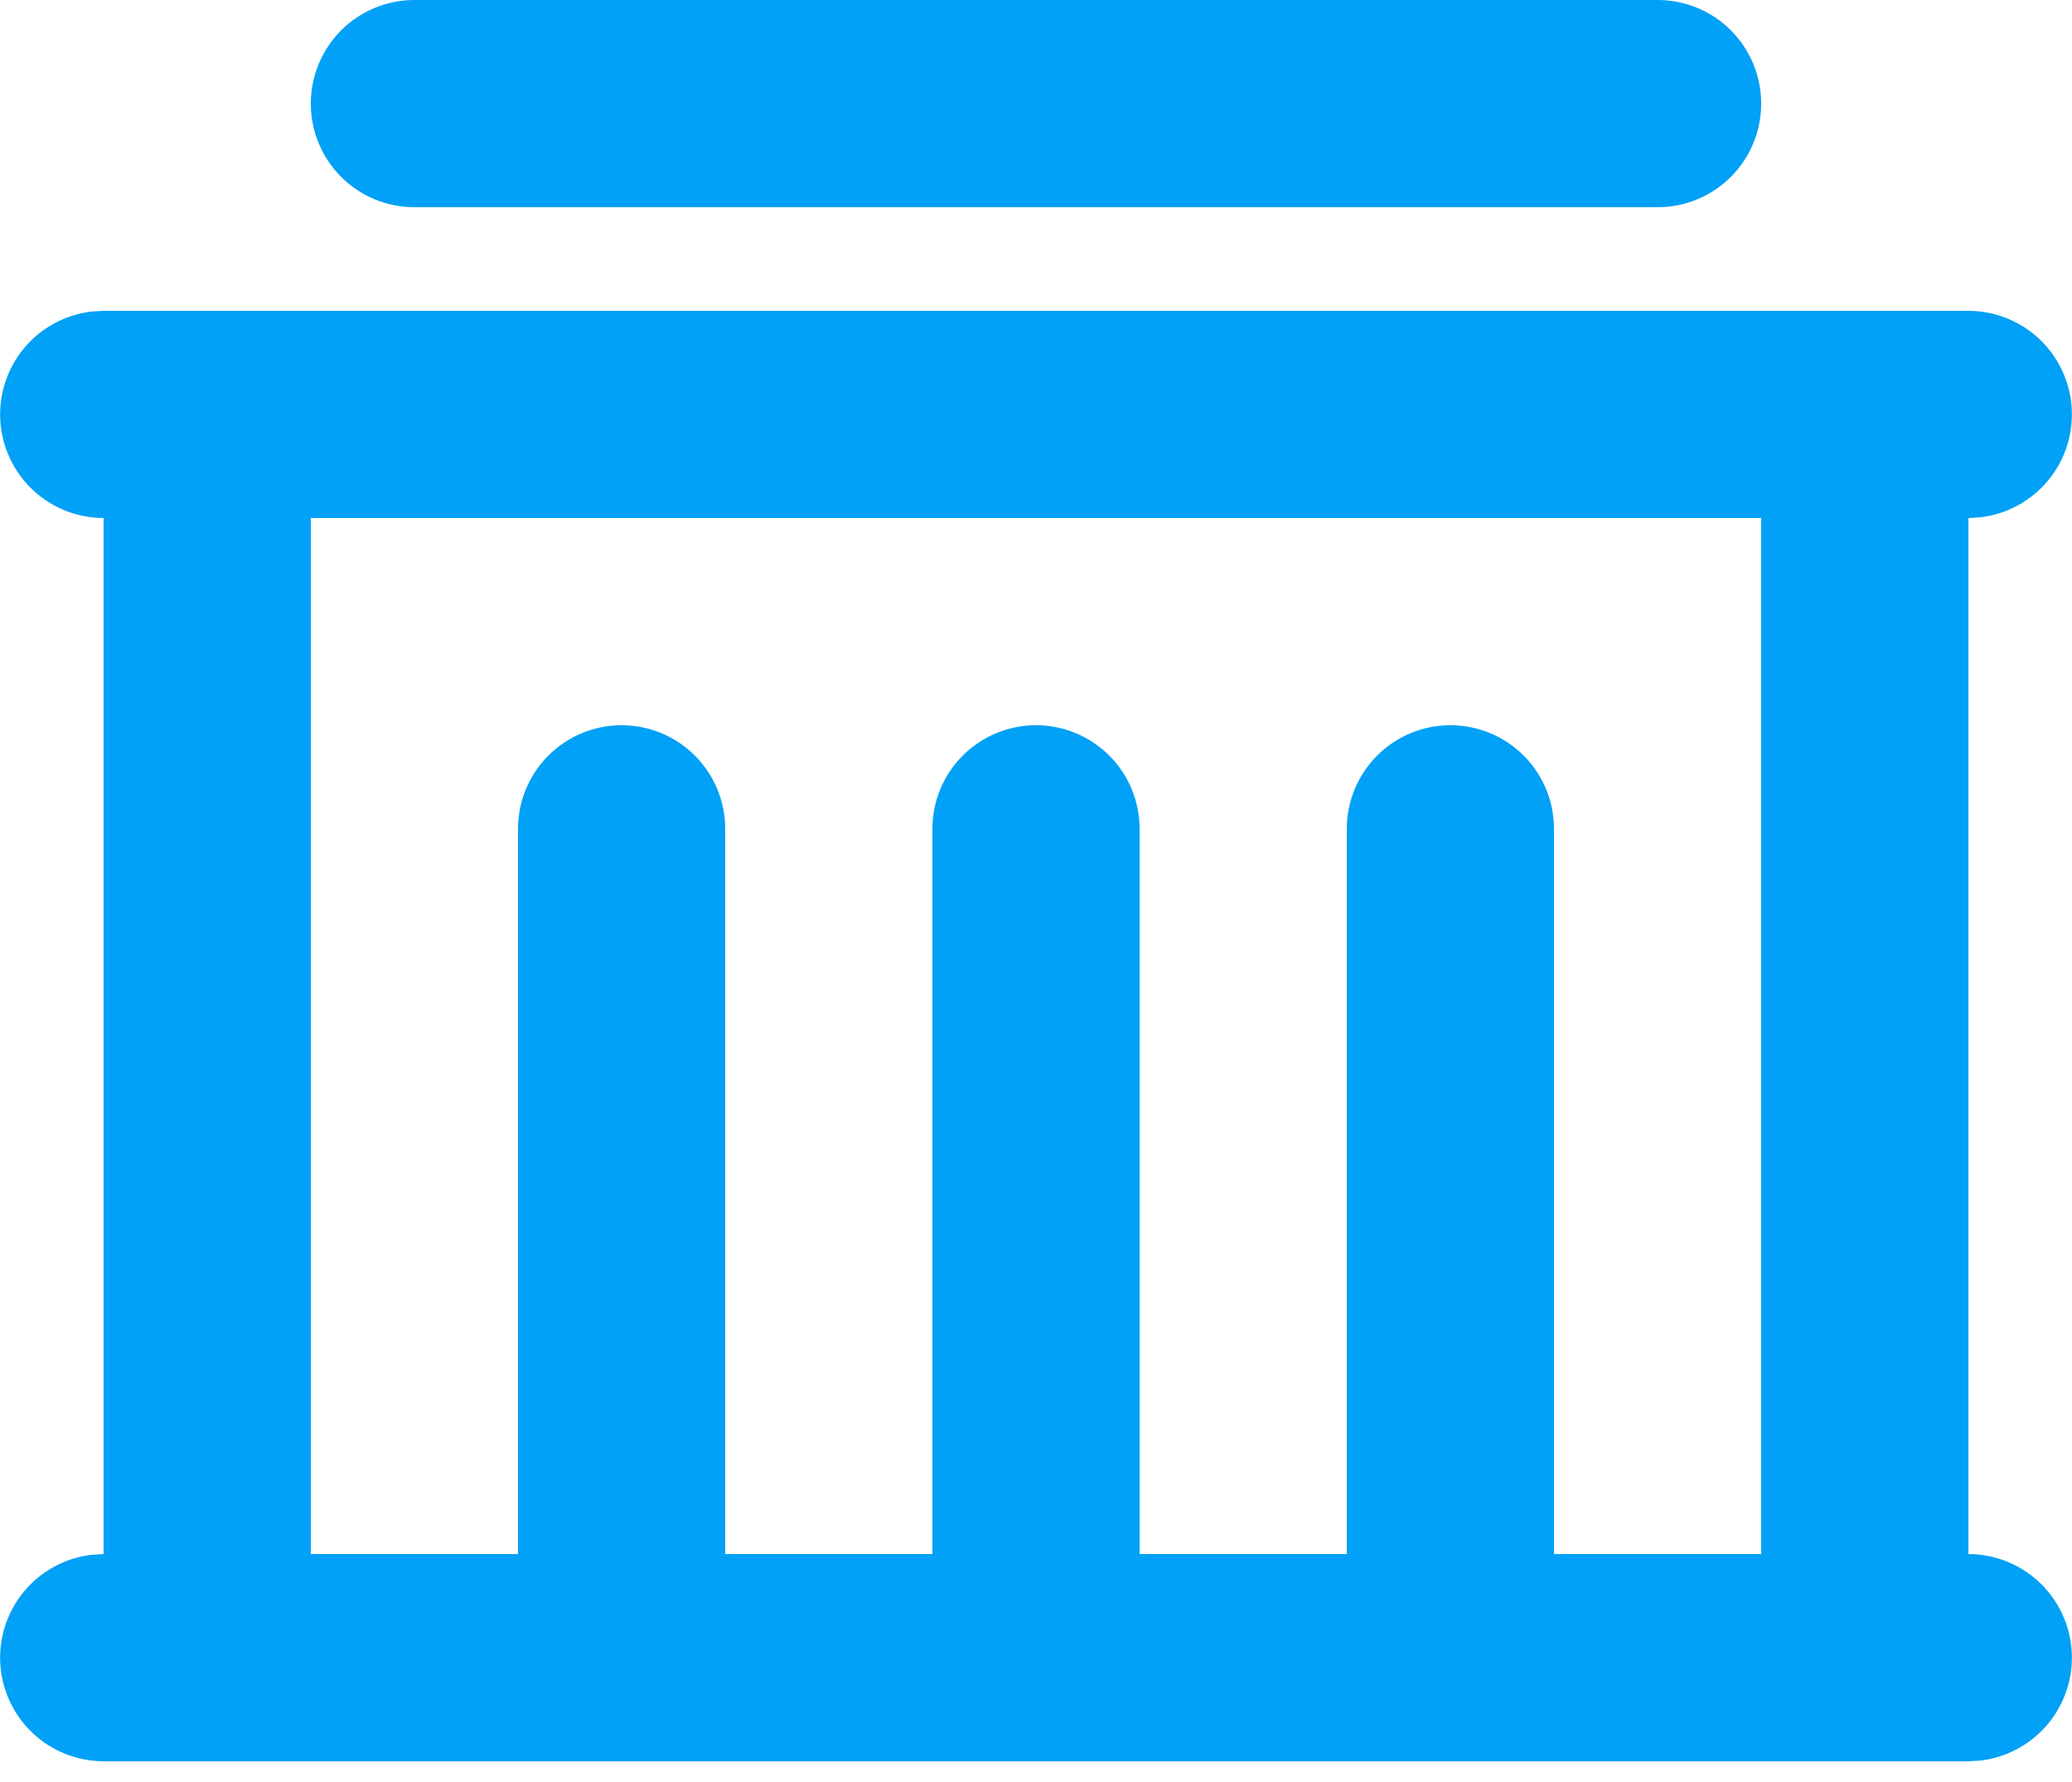 <svg width="50" height="43" viewBox="0 0 50 43" fill="none" xmlns="http://www.w3.org/2000/svg">
<path d="M47.5 7.5C48.137 7.501 48.75 7.745 49.214 8.182C49.677 8.62 49.956 9.217 49.993 9.853C50.03 10.49 49.824 11.116 49.414 11.605C49.005 12.093 48.425 12.407 47.793 12.482L47.5 12.5V37.5C48.137 37.501 48.75 37.745 49.214 38.182C49.677 38.62 49.956 39.217 49.993 39.853C50.03 40.49 49.824 41.116 49.414 41.605C49.005 42.093 48.425 42.407 47.793 42.483L47.5 42.5H2.5C1.863 42.499 1.25 42.255 0.787 41.818C0.323 41.38 0.045 40.783 0.007 40.147C-0.03 39.51 0.177 38.884 0.586 38.395C0.995 37.907 1.575 37.593 2.208 37.517L2.5 37.5V12.5C1.863 12.499 1.25 12.255 0.787 11.818C0.323 11.38 0.045 10.783 0.007 10.146C-0.03 9.51 0.177 8.884 0.586 8.395C0.995 7.907 1.575 7.593 2.208 7.518L2.5 7.5H47.5ZM42.5 12.5H7.5V37.5H12.5V20C12.5 19.337 12.764 18.701 13.232 18.232C13.701 17.763 14.337 17.5 15 17.5C15.663 17.5 16.299 17.763 16.768 18.232C17.237 18.701 17.5 19.337 17.5 20V37.5H22.5V20C22.5 19.337 22.764 18.701 23.232 18.232C23.701 17.763 24.337 17.5 25 17.5C25.663 17.5 26.299 17.763 26.768 18.232C27.237 18.701 27.5 19.337 27.5 20V37.5H32.5V20C32.5 19.337 32.764 18.701 33.232 18.232C33.701 17.763 34.337 17.5 35 17.5C35.663 17.5 36.299 17.763 36.768 18.232C37.237 18.701 37.5 19.337 37.5 20V37.5H42.5V12.5ZM40 0C40.663 0 41.299 0.263 41.768 0.732C42.237 1.201 42.5 1.837 42.5 2.5C42.5 3.163 42.237 3.799 41.768 4.268C41.299 4.737 40.663 5 40 5H10C9.337 5 8.701 4.737 8.232 4.268C7.764 3.799 7.5 3.163 7.5 2.5C7.5 1.837 7.764 1.201 8.232 0.732C8.701 0.263 9.337 0 10 0H40Z" fill="#00A1F6"/>
</svg>
